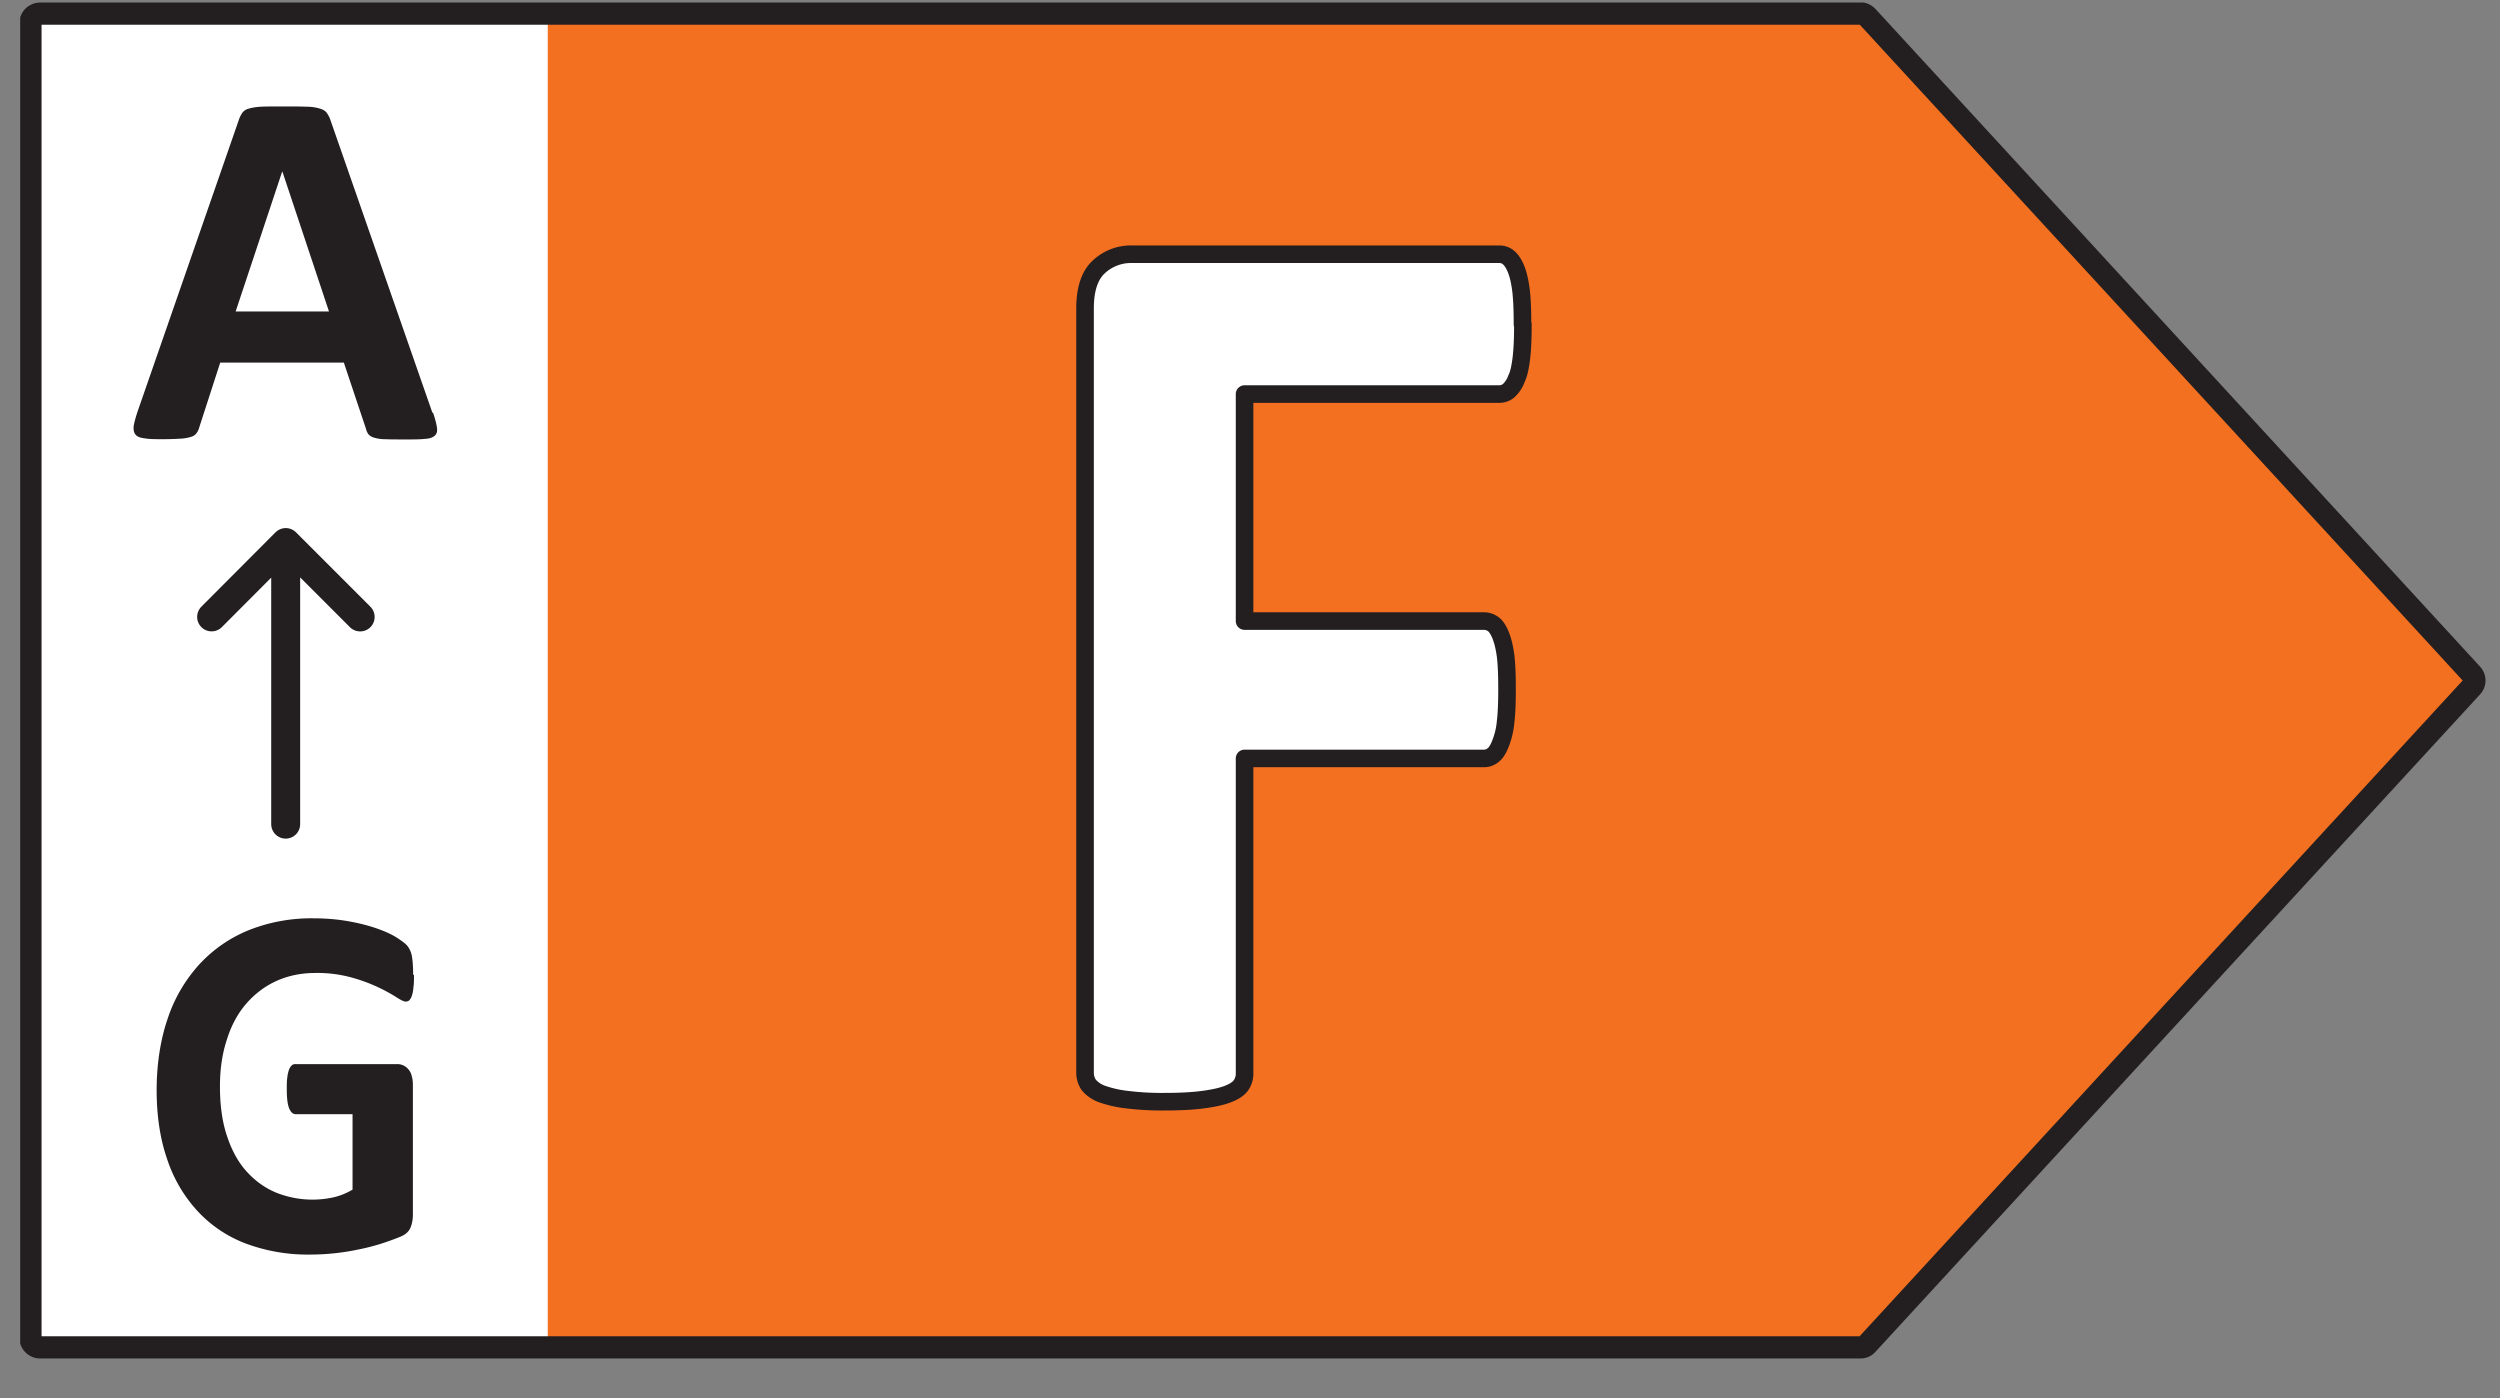 <svg xmlns="http://www.w3.org/2000/svg" width="59" height="33" fill="none"><rect width="100%" height="100%" fill="#808080" stroke="none"/><g clip-path="url(#a)"><path fill="#fff" d="M.66.525h13.62V31.81H.66V.525Z"/><path fill="#F37021" d="M44.212.552 58.469 16.06 44.212 31.57H12.927V.552h31.285Z"/><path stroke="#231F20" stroke-linecap="round" stroke-linejoin="round" stroke-width=".524" d="M43.905.322H.949a.229.229 0 0 0-.23.23v31.016c0 .128.102.23.23.23h42.956a.206.206 0 0 0 .166-.076l14.263-15.509a.22.22 0 0 0 0-.306L44.071.392a.238.238 0 0 0-.166-.077v.007Z"/><path fill="#231F20" d="M10.222 9.746c.05.146.076.255.09.344.012.083 0 .147-.052.192-.051.045-.121.07-.236.076-.115.013-.268.013-.46.013-.191 0-.364 0-.479-.006a.876.876 0 0 1-.262-.038.272.272 0 0 1-.127-.077.337.337 0 0 1-.058-.128l-.523-1.564H5.197l-.492 1.52a.408.408 0 0 1-.063.14.243.243 0 0 1-.128.09.97.97 0 0 1-.25.044 6.78 6.78 0 0 1-.414.013c-.185 0-.326 0-.434-.02-.102-.012-.18-.038-.217-.089-.039-.044-.051-.108-.045-.198.013-.083.045-.198.09-.338l2.394-6.895a.67.67 0 0 1 .083-.166.266.266 0 0 1 .153-.096c.07-.02.166-.039.293-.045.128-.006.288-.006.492-.006.236 0 .421 0 .562.006.14 0 .249.02.326.045.076.019.134.057.166.102a.664.664 0 0 1 .089.179l2.4 6.889.02.013ZM6.659 4.05 5.561 7.351h2.203l-1.099-3.3H6.66Z"/><path stroke="#231F20" stroke-linecap="round" stroke-linejoin="round" stroke-width=".683" d="M6.742 19.45v-6.614M8.5 14.56l-1.756-1.756-1.75 1.755"/><path fill="#231F20" d="M9.77 23.013c0 .115 0 .21-.014.293a.724.724 0 0 1-.038.198.286.286 0 0 1-.057.102.134.134 0 0 1-.083.032c-.045 0-.122-.038-.23-.108a3.94 3.94 0 0 0-1.047-.46 3.05 3.05 0 0 0-.85-.108c-.344 0-.65.063-.932.191-.28.128-.517.313-.715.543-.198.23-.351.517-.453.849-.109.332-.16.696-.16 1.092 0 .44.051.823.16 1.155.108.332.255.613.453.837.198.223.428.396.696.51a2.309 2.309 0 0 0 1.38.116c.159-.039.3-.096.44-.18v-1.78H6.979c-.064 0-.115-.045-.153-.135-.039-.09-.058-.242-.058-.453 0-.108 0-.204.013-.28.006-.078.026-.135.038-.18a.313.313 0 0 1 .064-.102.12.12 0 0 1 .09-.032h2.394a.336.336 0 0 1 .275.128.34.34 0 0 1 .076.16c.02.063.026.134.026.21v3.052c0 .121-.02.224-.058.313-.038.09-.115.16-.236.21a6.388 6.388 0 0 1-.44.16 4.833 4.833 0 0 1-.543.14 5.53 5.53 0 0 1-1.15.122 4.19 4.19 0 0 1-1.52-.262 2.985 2.985 0 0 1-1.136-.766 3.35 3.35 0 0 1-.715-1.22c-.166-.478-.249-1.02-.249-1.634 0-.613.09-1.194.262-1.692a3.57 3.57 0 0 1 .747-1.277c.326-.35.709-.619 1.162-.804a4 4 0 0 1 1.52-.281c.306 0 .587.025.836.07.255.045.472.102.658.166.185.064.344.134.466.21.121.077.21.141.261.199a.542.542 0 0 1 .109.236c.02.102.032.249.032.447l.02.013Z"/><path fill="#fff" stroke="#231F20" stroke-linecap="round" stroke-linejoin="round" stroke-width=".415" d="M35.94 7.658c0 .307-.01.564-.034.78-.025.207-.058.381-.116.497a.708.708 0 0 1-.174.274.336.336 0 0 1-.224.091h-6.02v5.357h5.647c.083 0 .157.025.224.074.066.05.124.141.174.266.05.124.09.29.116.489.025.207.033.464.033.771s-.008.564-.033.771a1.823 1.823 0 0 1-.116.506c-.05.133-.108.232-.174.282a.327.327 0 0 1-.224.083h-5.647v7.421a.479.479 0 0 1-.083.29c-.058.083-.158.15-.307.208-.149.058-.34.1-.58.132-.24.033-.54.05-.912.05a6.68 6.68 0 0 1-.904-.05 2.63 2.63 0 0 1-.58-.132.739.739 0 0 1-.307-.208.503.503 0 0 1-.092-.29V7.277c0-.448.108-.78.324-.978A1.11 1.11 0 0 1 26.718 6h8.665c.084 0 .158.025.224.083.067.058.125.15.175.274.05.124.09.298.116.514.024.215.033.48.033.787h.008Z"/></g><defs><clipPath id="a"><path fill="#fff" d="M.477.06h58.196v32H.477z"/></clipPath></defs></svg>